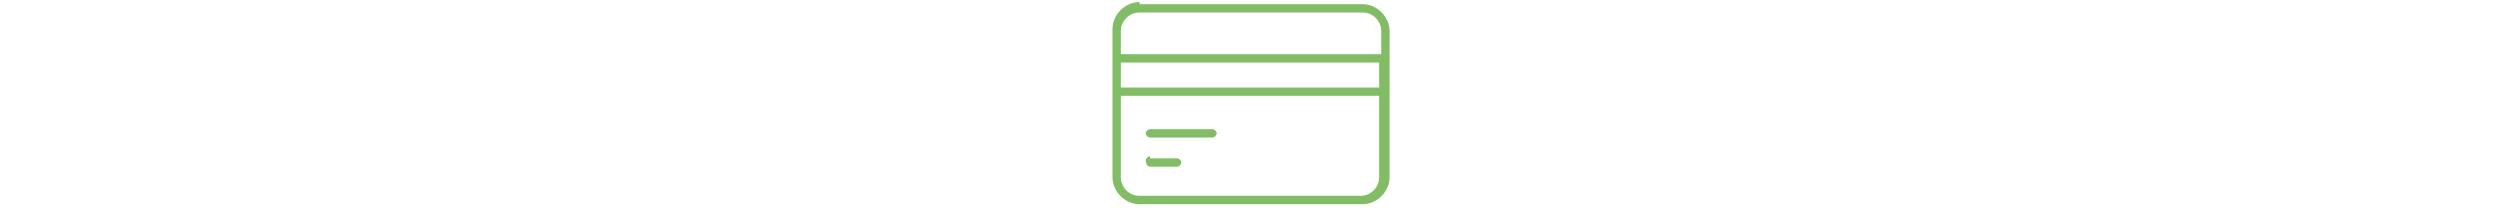 <svg xmlns="http://www.w3.org/2000/svg" xmlns:xlink="http://www.w3.org/1999/xlink" x="0px" y="0px" viewBox="0 0 120 10" style="enable-background:new 0 0 120 10;" xml:space="preserve"><style type="text/css">	.st0{fill:none;}	.st1{fill:#80BD63;}</style><g id="Capa_3">	<rect class="st0" width="120" height="10"></rect></g><g id="Capa_2">	<g>		<path class="st1" d="M54.7,0.1c-0.7,0-1.3,0.6-1.3,1.3v1.3v1.7v4.1c0,0.7,0.6,1.3,1.3,1.3h10.7c0.7,0,1.3-0.6,1.3-1.3V4.4V2.7V1.5   c0-0.7-0.6-1.3-1.3-1.3H54.7z M54.7,0.6h10.7c0.5,0,0.9,0.4,0.9,0.9v1.1H53.8V1.5C53.8,1,54.2,0.6,54.7,0.6z M53.8,3h12.4v1.2   H53.8V3z M53.8,4.6h12.4v3.9c0,0.5-0.4,0.9-0.9,0.9H54.7c-0.5,0-0.9-0.4-0.9-0.9V4.6z M55.2,6.2c-0.1,0-0.2,0.1-0.2,0.2   c0,0.1,0.1,0.2,0.2,0.2c0,0,0,0,0,0h3c0.1,0,0.2-0.1,0.2-0.2c0-0.1-0.1-0.2-0.2-0.2H55.2z M55.2,7.5c-0.1,0-0.2,0.1-0.2,0.2   C55,7.9,55.1,8,55.2,8c0,0,0,0,0,0h1.3c0.1,0,0.2-0.1,0.2-0.2c0-0.1-0.1-0.2-0.2-0.2c0,0,0,0,0,0H55.2z"></path>	</g></g></svg>